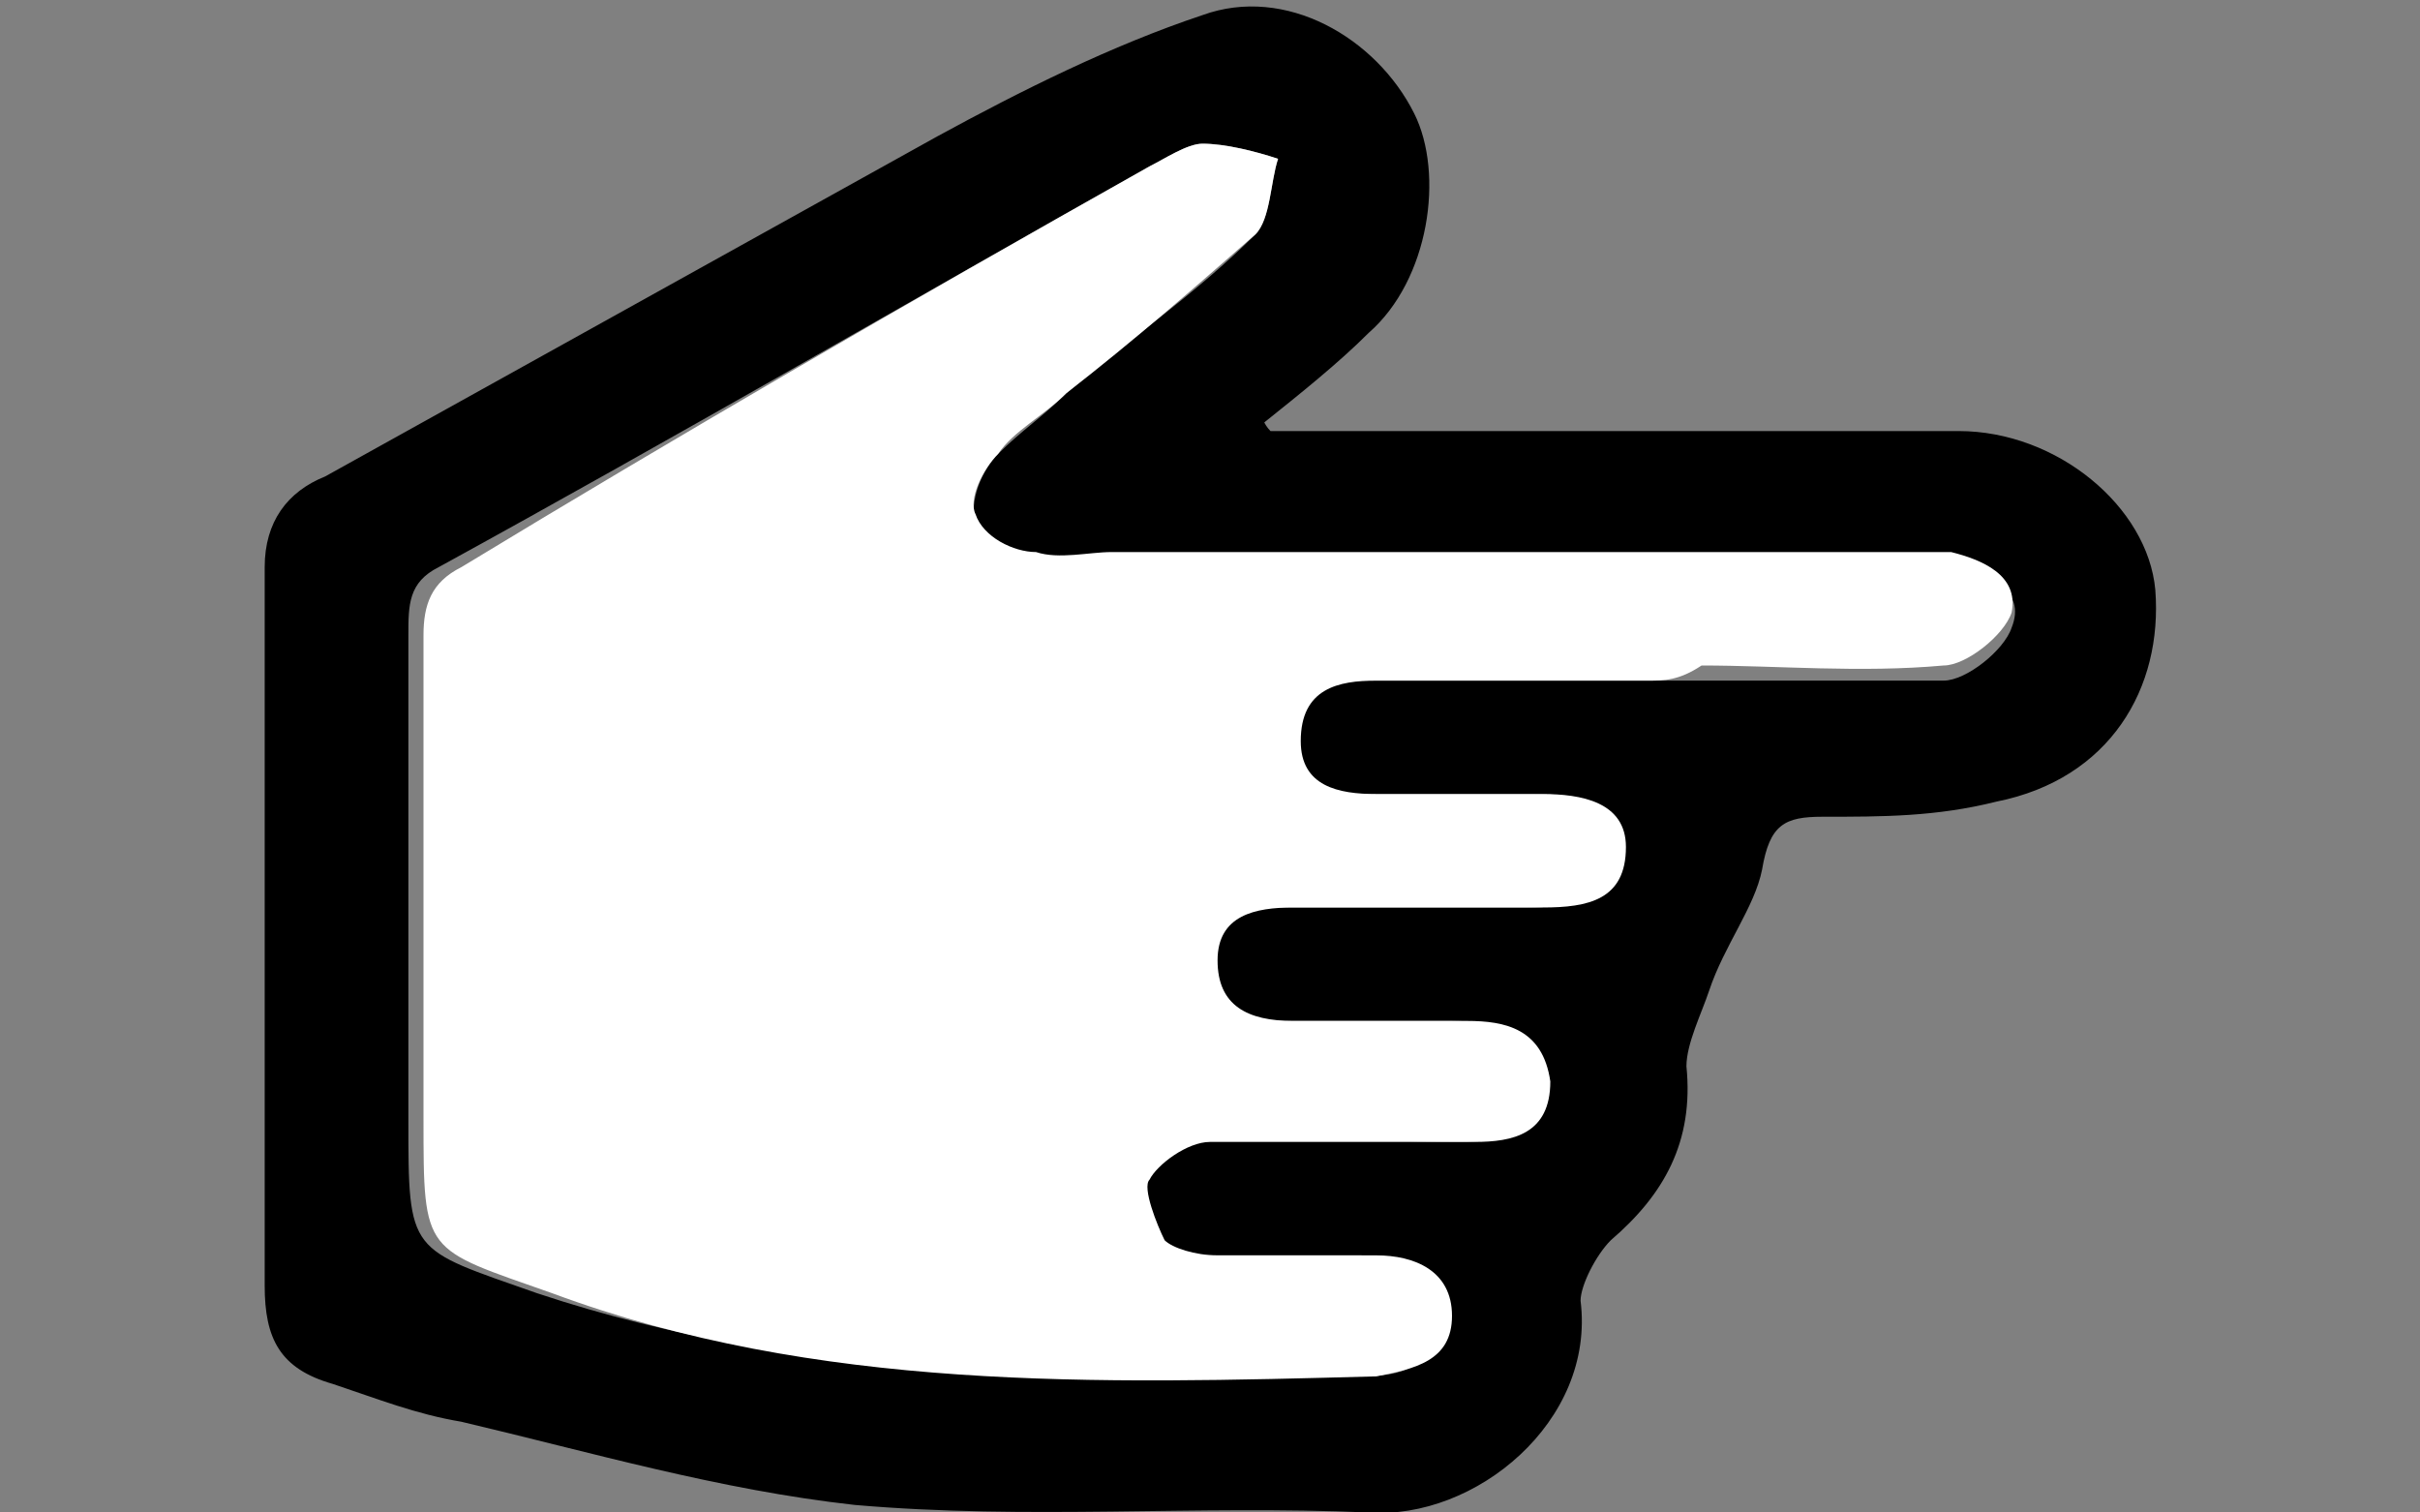 <?xml version="1.0" encoding="utf-8"?>
<!-- Generator: Adobe Illustrator 22.0.0, SVG Export Plug-In . SVG Version: 6.00 Build 0)  -->
<svg version="1.1" id="Layer_1" xmlns="http://www.w3.org/2000/svg" xmlns:xlink="http://www.w3.org/1999/xlink" x="0px" y="0px"
	 viewBox="0 0 32 20" style="enable-background:new 0 0 32 20;" xml:space="preserve">
<rect x="0" y="0" width="32" height="20" fill="#808080" stroke="none"/>
<style type="text/css">
	.st0{fill:#FFFFFF;}
</style>
<g>
	<path d="M16.8,5.7c0.7,0,1.3,0,2,0c2.4,0,4.8,0,7.1,0c1.3,0,2.5,1,2.6,2.1c0.1,1.3-0.6,2.5-2.1,2.8c-0.8,0.2-1.5,0.2-2.3,0.2
		c-0.5,0-0.7,0.1-0.8,0.7c-0.1,0.5-0.5,1-0.7,1.6c-0.1,0.3-0.3,0.7-0.3,1c0.1,1-0.3,1.7-1,2.3c-0.2,0.2-0.4,0.6-0.4,0.8
		c0.2,1.6-1.4,2.9-2.8,2.8c-2.3-0.1-4.5,0.1-6.8-0.1c-1.8-0.2-3.5-0.7-5.2-1.1c-0.6-0.1-1.1-0.3-1.7-0.5c-0.7-0.2-0.9-0.6-0.9-1.3
		c0-2.3,0-4.6,0-6.8c0-0.9,0-1.8,0-2.7c0-0.6,0.3-1,0.8-1.2c2.7-1.5,5.4-3,8.1-4.5c1.1-0.6,2.3-1.2,3.5-1.6c1.1-0.4,2.3,0.3,2.8,1.3
		c0.4,0.8,0.2,2.2-0.6,2.9c-0.4,0.4-0.9,0.8-1.4,1.2C16.7,5.5,16.7,5.6,16.8,5.7z M21.8,9c0.2,0,0.4,0,0.7,0c1.1,0,2.2,0,3.2,0
		c0.3,0,0.8-0.4,0.9-0.7c0.2-0.5-0.3-0.7-0.8-0.8c-0.3-0.1-0.6,0-0.9,0c-3.4,0-6.8,0-10.2,0c-0.3,0-0.7,0.1-1,0
		c-0.3-0.1-0.7-0.3-0.8-0.5C12.8,6.6,13,6.2,13.2,6c0.3-0.3,0.6-0.5,0.9-0.8c0.8-0.7,1.7-1.3,2.5-2.1c0.2-0.2,0.2-0.7,0.3-1
		c-0.3-0.1-0.7-0.2-1-0.2c-0.2,0-0.5,0.2-0.7,0.3C12,4,8.9,5.8,5.8,7.5C5.4,7.7,5.4,8,5.4,8.4c0,2.1,0,4.3,0,6.4
		c0,1.8,0,1.7,1.7,2.3c3.6,1.2,7.2,1.1,10.9,1.1c0.5,0,1-0.1,1-0.8c0-0.6-0.5-0.7-1-0.8c-0.7,0-1.4,0-2.1,0c-0.2,0-0.5,0-0.7-0.2
		c-0.2-0.2-0.3-0.6-0.2-0.8c0.2-0.3,0.5-0.5,0.8-0.5c1.1-0.1,2.3,0,3.5,0c0.5,0,1.1-0.1,1-0.8c0-0.6-0.5-0.8-1.1-0.8
		c-0.8,0-1.5,0-2.3,0c-0.5,0-1-0.2-1-0.8c0-0.6,0.4-0.7,1-0.7c1.1,0,2.2,0,3.3,0c0.5,0,1.1-0.1,1.1-0.8c0-0.7-0.6-0.7-1.1-0.7
		c-0.7,0-1.5,0-2.2,0c-0.5,0-1-0.1-1-0.7c0-0.7,0.5-0.8,1-0.8C19.4,9,20.6,9,21.8,9z"/>
	<path class="st0" d="M21.8,9c-1.2,0-2.4,0-3.6,0c-0.5,0-1,0.1-1,0.8c0,0.6,0.5,0.7,1,0.7c0.7,0,1.5,0,2.2,0c0.5,0,1.1,0.1,1.1,0.7
		c0,0.7-0.5,0.8-1.1,0.8c-1.1,0-2.2,0-3.3,0c-0.5,0-1,0.1-1,0.7c0,0.6,0.4,0.8,1,0.8c0.8,0,1.5,0,2.3,0c0.5,0,1,0.1,1.1,0.8
		c0,0.7-0.5,0.8-1,0.8c-1.2,0-2.3,0-3.5,0c-0.3,0-0.7,0.3-0.8,0.5c-0.1,0.1,0.1,0.6,0.2,0.8c0.1,0.1,0.4,0.2,0.7,0.2
		c0.7,0,1.4,0,2.1,0c0.5,0,1,0.2,1,0.8c0,0.6-0.5,0.7-1,0.8c-3.7,0.1-7.4,0.2-10.9-1.1c-1.7-0.6-1.7-0.5-1.7-2.3c0-2.1,0-4.3,0-6.4
		c0-0.4,0.1-0.7,0.5-0.9C8.9,5.8,12,4,15.2,2.2c0.2-0.1,0.5-0.3,0.7-0.3c0.3,0,0.7,0.1,1,0.2c-0.1,0.3-0.1,0.8-0.3,1
		c-0.8,0.7-1.6,1.4-2.5,2.1c-0.3,0.3-0.7,0.5-0.9,0.8c-0.2,0.2-0.4,0.6-0.3,0.8c0.1,0.3,0.5,0.5,0.8,0.5c0.3,0.1,0.7,0,1,0
		c3.4,0,6.8,0,10.2,0c0.3,0,0.6,0,0.9,0c0.4,0.1,0.9,0.3,0.8,0.8c-0.1,0.3-0.6,0.7-0.9,0.7c-1.1,0.1-2.2,0-3.2,0C22.2,9,22,9,21.8,9
		z"/>
</g>
</svg>
